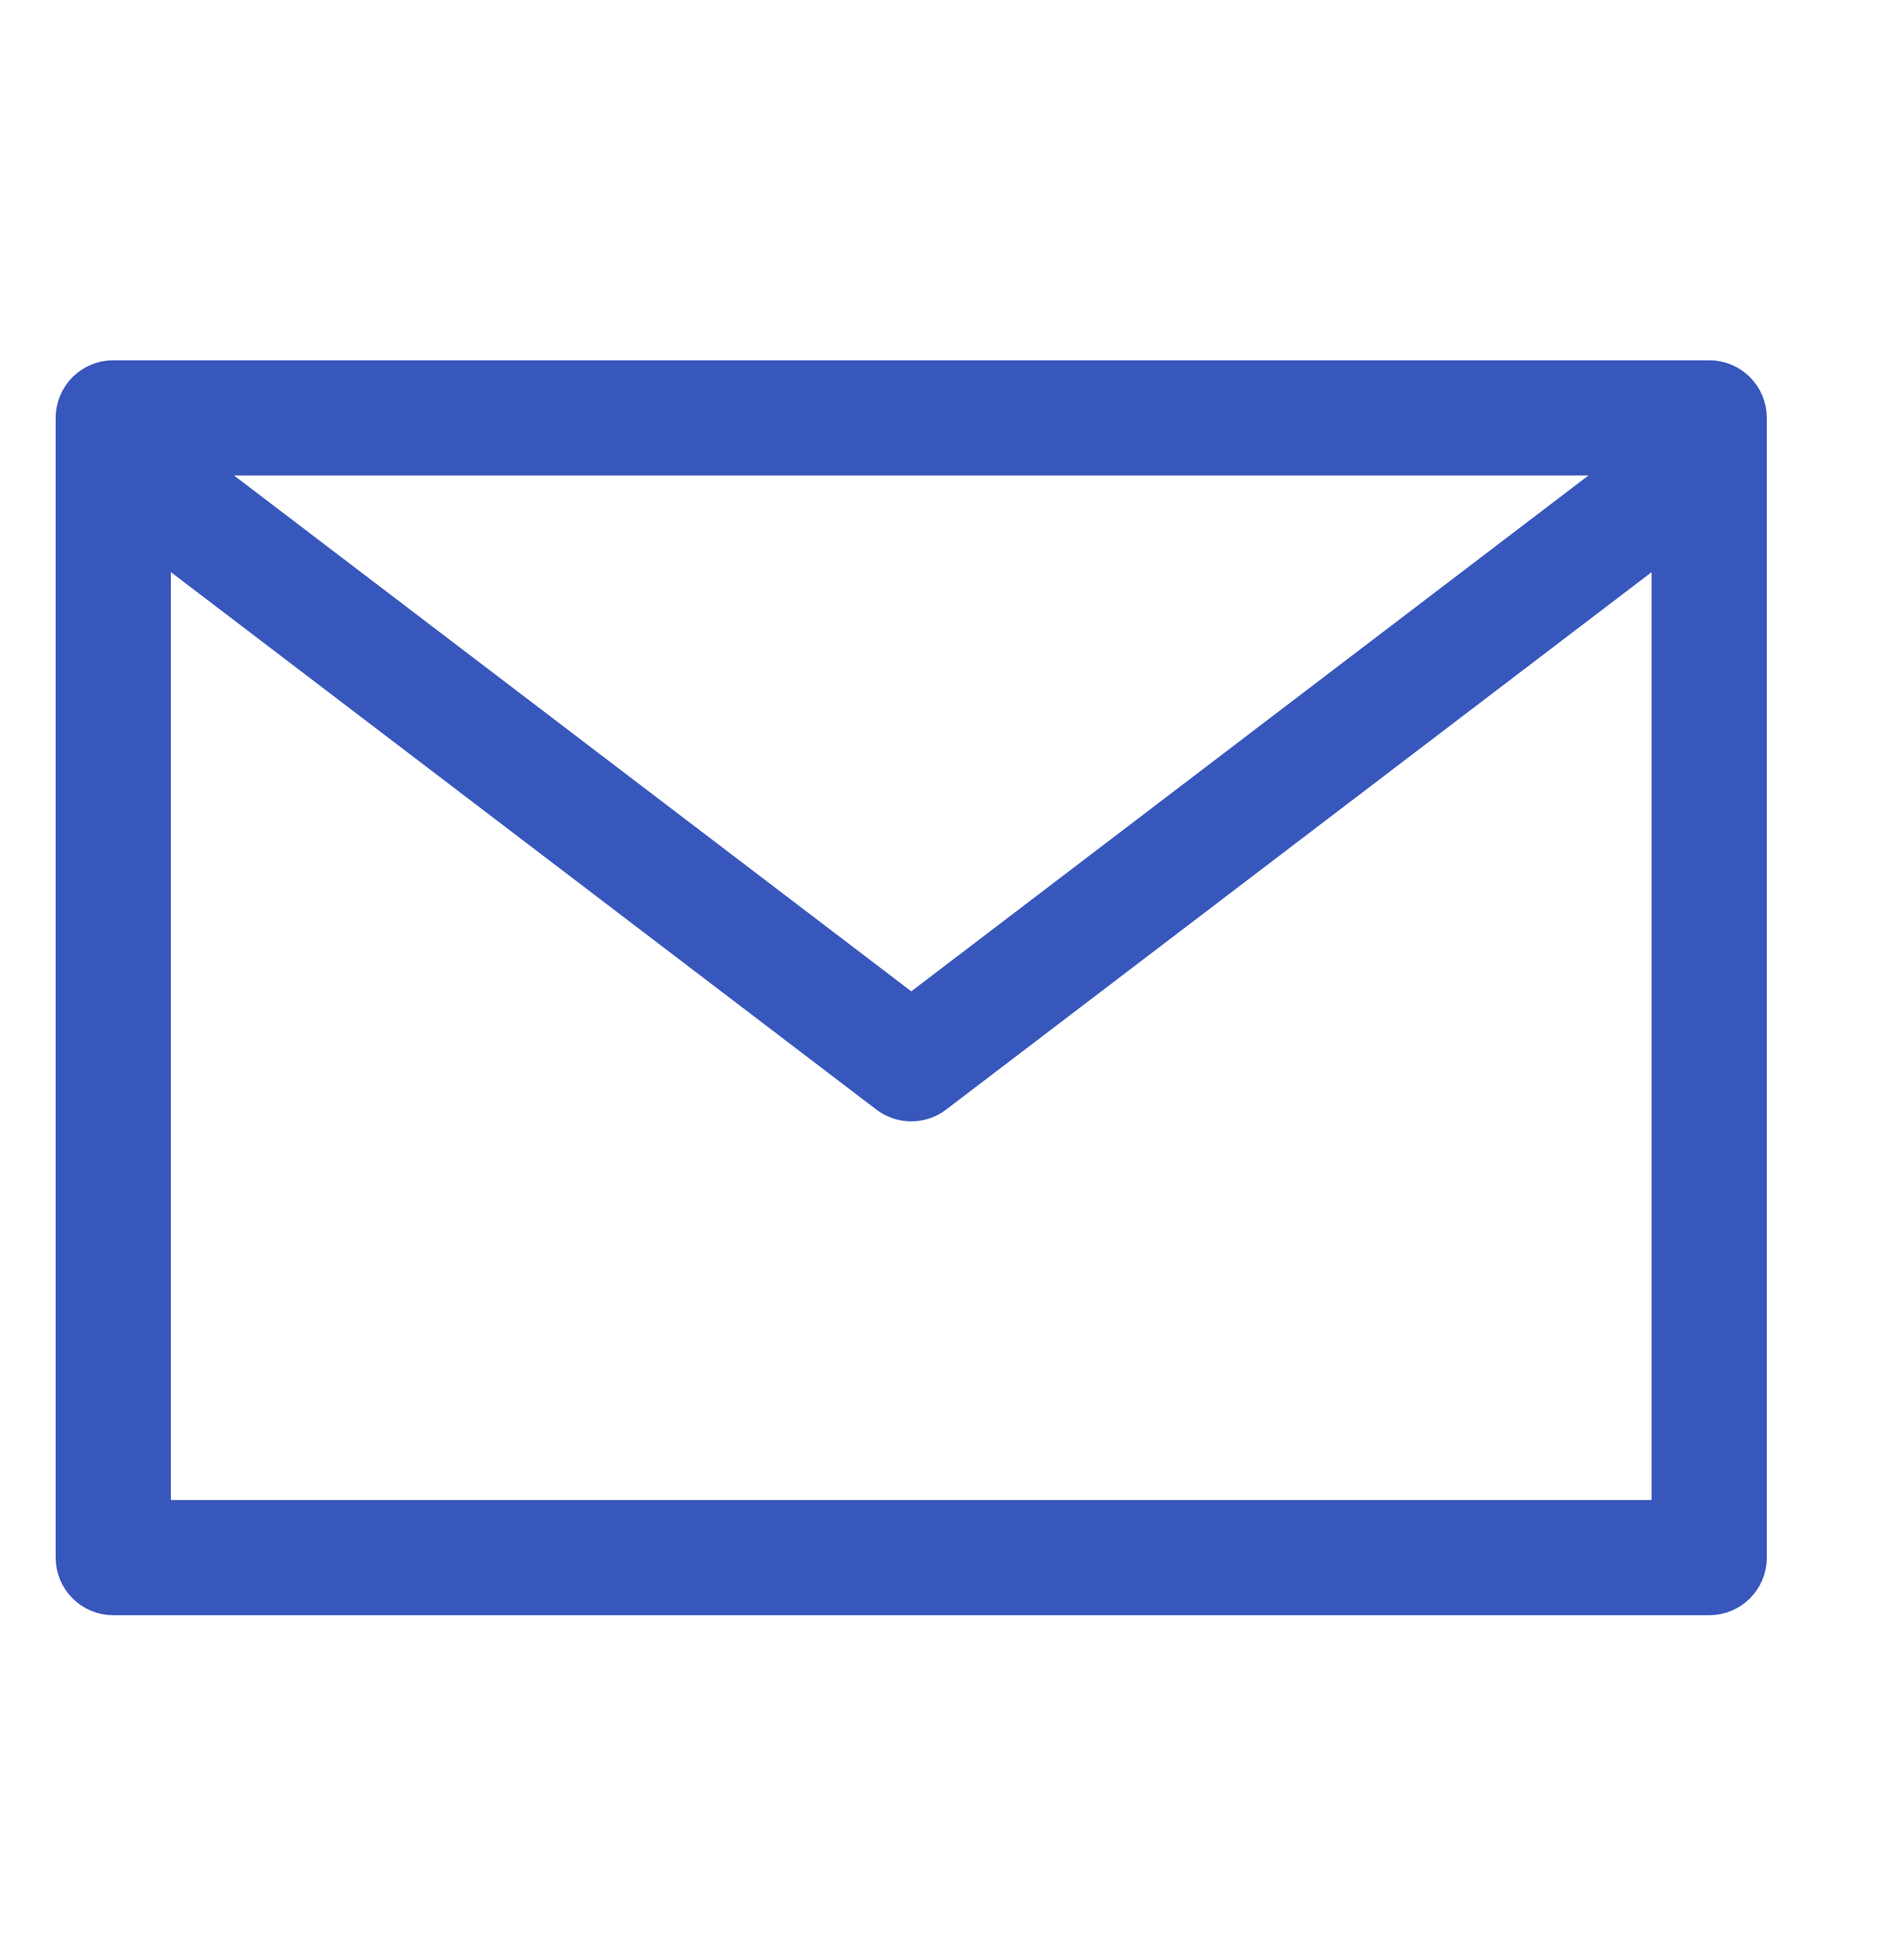 <svg width="24" height="25" viewBox="0 0 24 25" fill="none" xmlns="http://www.w3.org/2000/svg">
    <g id="Icon/email">
        <g id="Vector">
            <path fill-rule="evenodd" clip-rule="evenodd"
                d="M22.281 14.565V5.329C22.281 5.062 22.064 4.845 21.797 4.845H1.445C1.177 4.845 0.96 5.062 0.96 5.329V19.867C0.96 20.134 1.177 20.351 1.445 20.351H12.186C12.453 20.351 12.67 20.134 12.67 19.867C12.67 19.599 12.453 19.382 12.186 19.382H1.929V5.814H21.312V14.565C21.312 14.832 21.529 15.05 21.797 15.05C22.064 15.05 22.281 14.832 22.281 14.565Z"
                fill="#3857BC" />
            <path fill-rule="evenodd" clip-rule="evenodd"
                d="M1.151 6.199L11.327 13.953C11.501 14.085 11.741 14.085 11.914 13.953L22.091 6.199C22.303 6.037 22.345 5.733 22.182 5.52C22.02 5.308 21.716 5.266 21.503 5.429L11.621 12.958L1.738 5.429C1.525 5.266 1.221 5.308 1.059 5.52C0.897 5.733 0.938 6.037 1.151 6.199Z"
                fill="#3857BC" />
            <path fill-rule="evenodd" clip-rule="evenodd"
                d="M0.96 14.565L0.96 5.329C0.96 5.062 1.177 4.845 1.445 4.845H21.797C22.064 4.845 22.281 5.062 22.281 5.329L22.281 19.867C22.281 20.134 22.064 20.351 21.797 20.351H11.056C10.788 20.351 10.571 20.134 10.571 19.867C10.571 19.599 10.788 19.382 11.056 19.382H21.312L21.312 5.814H1.929L1.929 14.565C1.929 14.832 1.712 15.05 1.444 15.05C1.177 15.05 0.96 14.832 0.96 14.565Z"
                fill="#3857BC" />
            <path fill-rule="evenodd" clip-rule="evenodd"
                d="M22.091 6.199L11.914 13.953C11.741 14.085 11.501 14.085 11.327 13.953L1.151 6.199C0.938 6.037 0.897 5.733 1.059 5.52C1.221 5.308 1.525 5.266 1.738 5.429L11.621 12.958L21.503 5.429C21.716 5.266 22.02 5.308 22.182 5.52C22.345 5.733 22.303 6.037 22.091 6.199Z"
                fill="#3857BC" />
            <path
                d="M22.281 5.329V14.565C22.281 14.832 22.064 15.05 21.797 15.05C21.529 15.05 21.312 14.832 21.312 14.565V5.814M22.281 5.329C22.281 5.062 22.064 4.845 21.797 4.845H1.445C1.177 4.845 0.96 5.062 0.96 5.329M22.281 5.329L22.281 19.867C22.281 20.134 22.064 20.351 21.797 20.351H11.056C10.788 20.351 10.571 20.134 10.571 19.867C10.571 19.599 10.788 19.382 11.056 19.382H21.312L21.312 5.814M0.96 5.329V19.867C0.96 20.134 1.177 20.351 1.445 20.351H12.186C12.453 20.351 12.67 20.134 12.67 19.867C12.67 19.599 12.453 19.382 12.186 19.382H1.929V5.814M0.96 5.329L0.96 14.565C0.96 14.832 1.177 15.05 1.444 15.05C1.712 15.05 1.929 14.832 1.929 14.565L1.929 5.814M1.929 5.814H21.312M1.151 6.199L11.327 13.953C11.501 14.085 11.741 14.085 11.914 13.953L22.091 6.199C22.303 6.037 22.345 5.733 22.182 5.52C22.02 5.308 21.716 5.266 21.503 5.429L11.621 12.958L1.738 5.429C1.525 5.266 1.221 5.308 1.059 5.52C0.897 5.733 0.938 6.037 1.151 6.199Z"
                stroke="#3857BC" stroke-width="0.5" />
        </g>
    </g>
</svg>